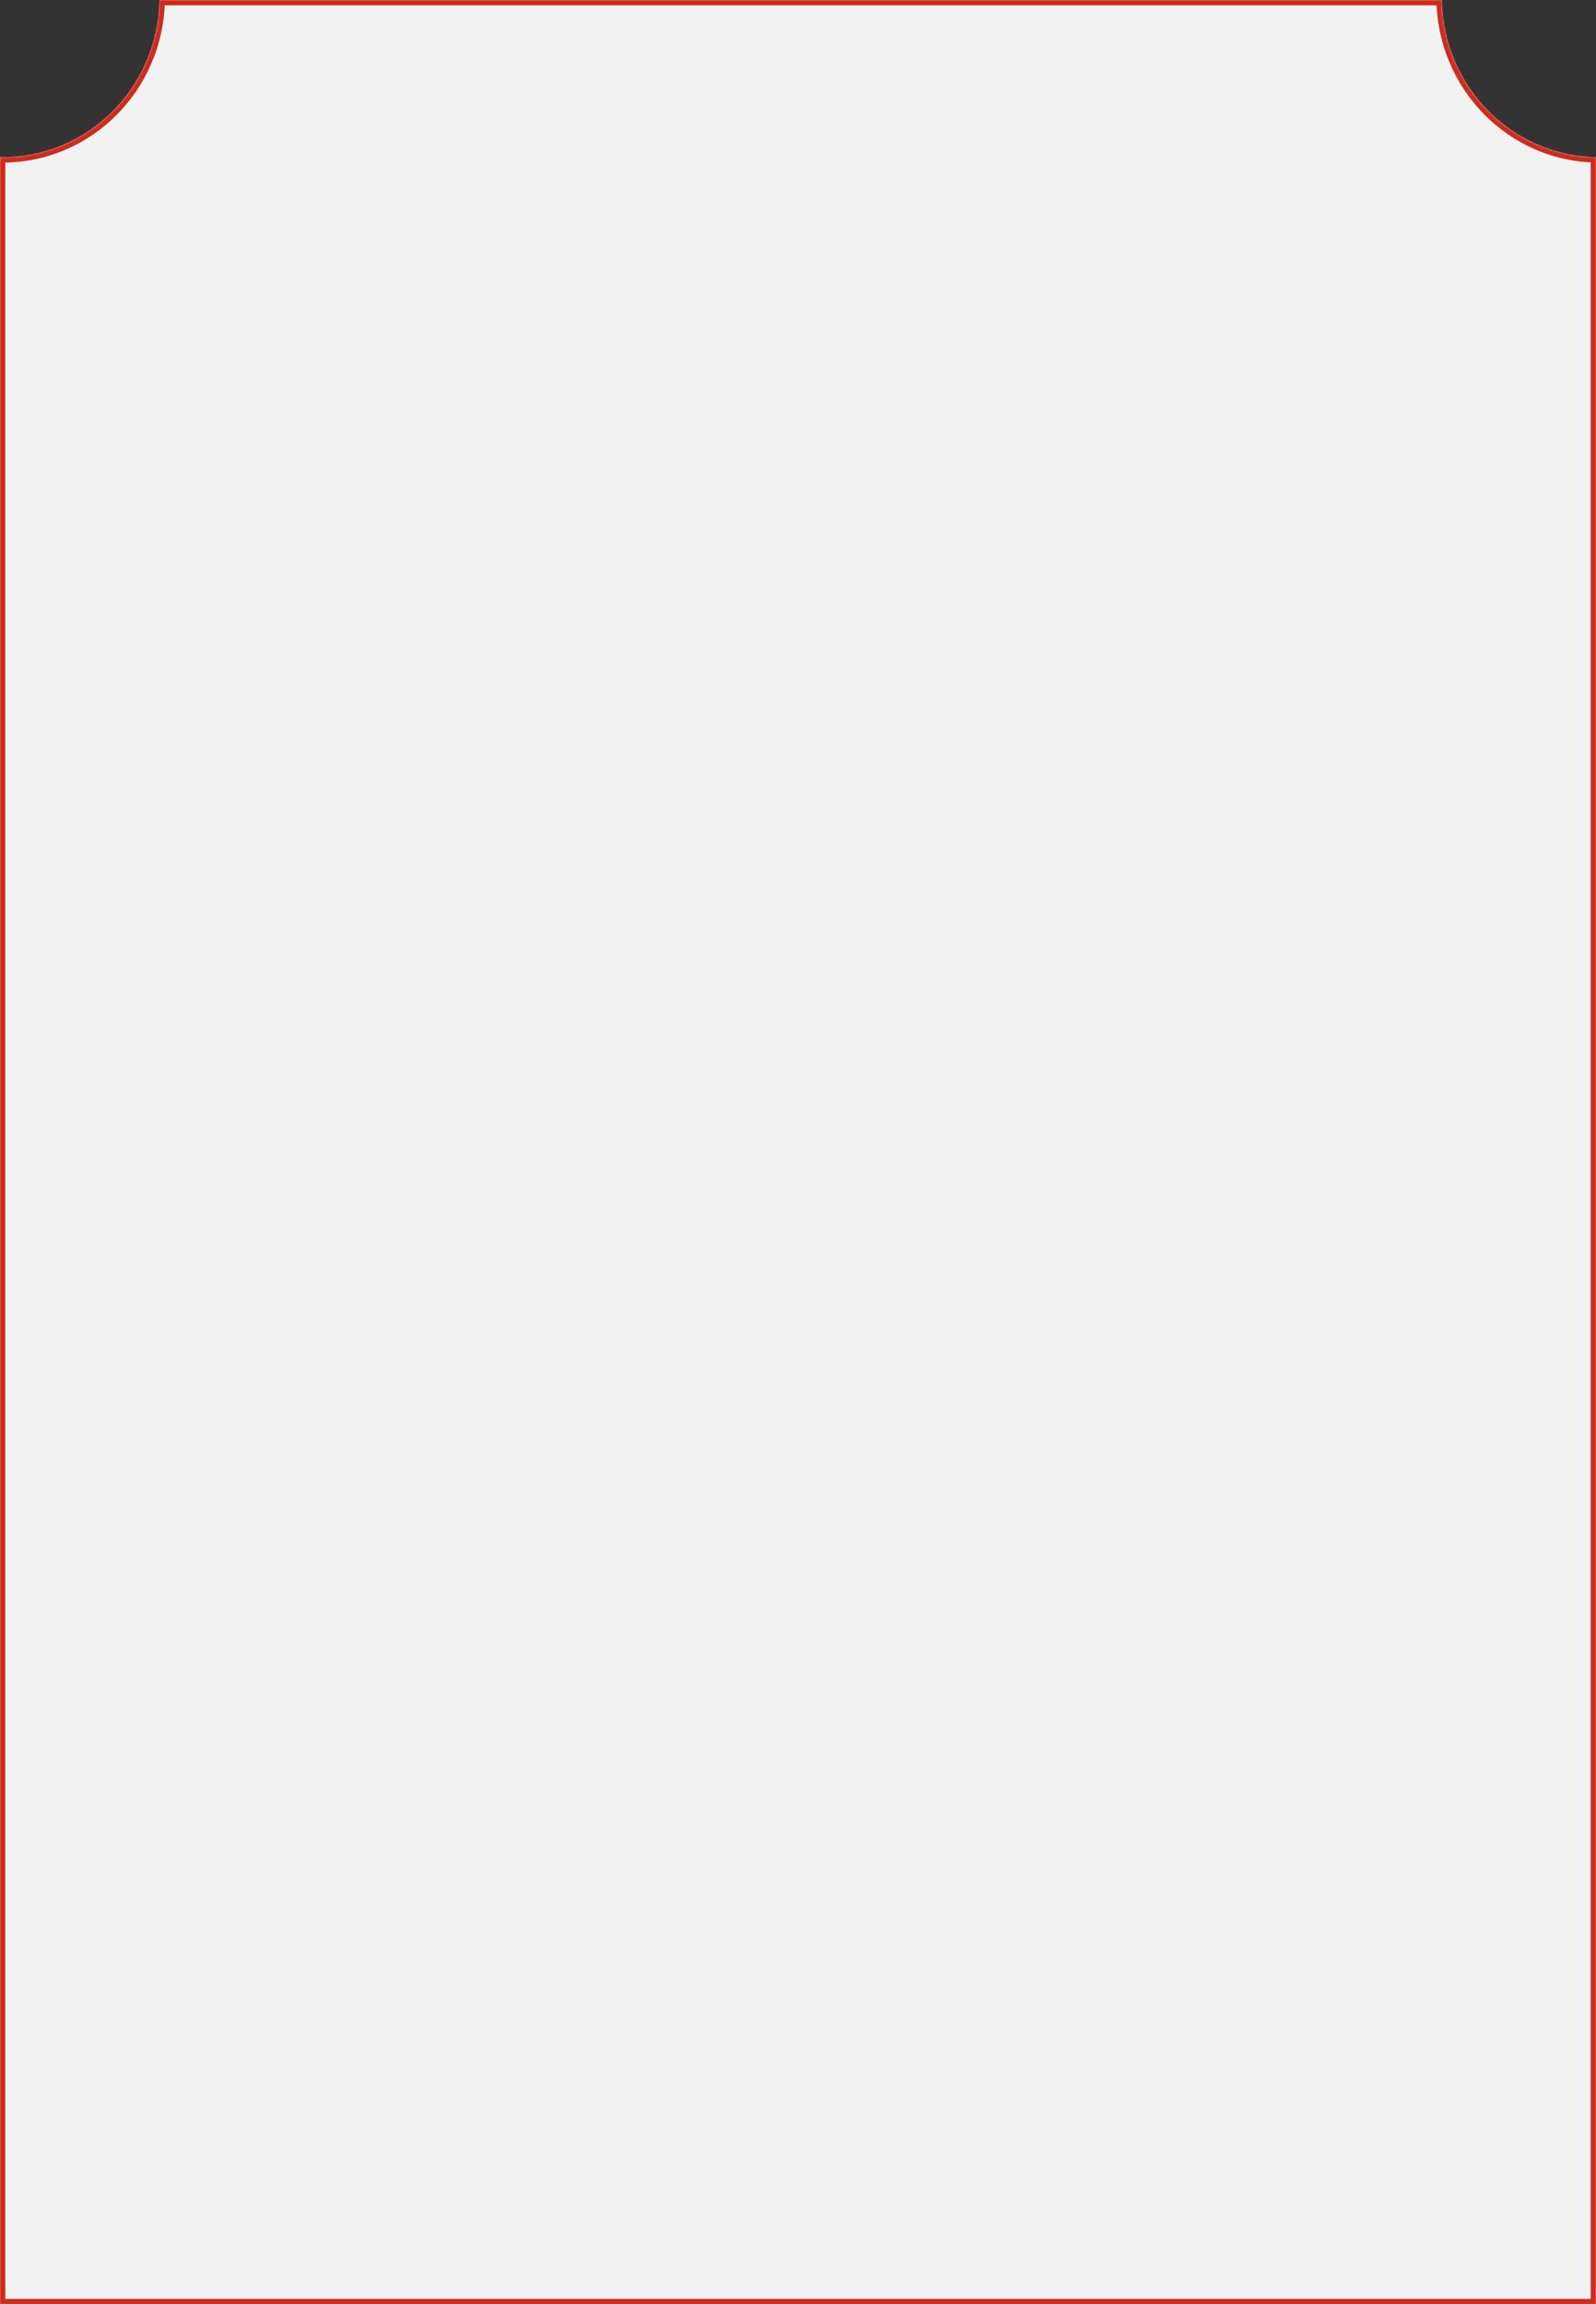 <?xml version="1.0" encoding="UTF-8"?> <svg xmlns="http://www.w3.org/2000/svg" width="1200" height="1732" viewBox="0 0 1200 1732" fill="none"><rect x="0" y="0" width="1200" height="1732" fill="#333333" stroke="none"/> <mask id="path-1-inside-1_2339_386" fill="white"> <path fill-rule="evenodd" clip-rule="evenodd" d="M1084.02 0H119.983C118.916 65.461 66.502 118.192 2 118.192C1.332 118.192 0.665 118.186 0 118.175V1732H1200V118.175C1136.42 117.099 1085.07 64.783 1084.02 0Z"></path> </mask> <path fill-rule="evenodd" clip-rule="evenodd" d="M1084.02 0H119.983C118.916 65.461 66.502 118.192 2 118.192C1.332 118.192 0.665 118.186 0 118.175V1732H1200V118.175C1136.42 117.099 1085.07 64.783 1084.02 0Z" fill="#F2F2F2"></path> <path d="M1084.02 0L1088.02 -0.065L1087.95 -4H1084.02V0ZM119.983 0V-4H116.048L115.984 -0.065L119.983 0ZM0 118.175L0.068 114.176L-4 114.107V118.175H0ZM0 1732H-4V1736H0V1732ZM1200 1732V1736H1204V1732H1200ZM1200 118.175H1204V114.242L1200.07 114.176L1200 118.175ZM1084.02 -4H119.983V4H1084.02V-4ZM115.984 -0.065C114.951 63.285 64.246 114.192 2 114.192V122.192C68.757 122.192 122.881 67.637 123.983 0.065L115.984 -0.065ZM2 114.192C1.355 114.192 0.71 114.187 0.068 114.176L-0.068 122.175C0.62 122.186 1.309 122.192 2 122.192V114.192ZM-4 118.175V1732H4V118.175H-4ZM0 1736H1200V1728H0V1736ZM1204 1732V118.175H1196V1732H1204ZM1200.07 114.176C1138.71 113.137 1089.04 62.628 1088.02 -0.065L1080.02 0.065C1081.11 66.938 1134.13 121.06 1199.93 122.175L1200.07 114.176Z" fill="#CD2C1E" mask="url(#path-1-inside-1_2339_386)"></path> </svg> 